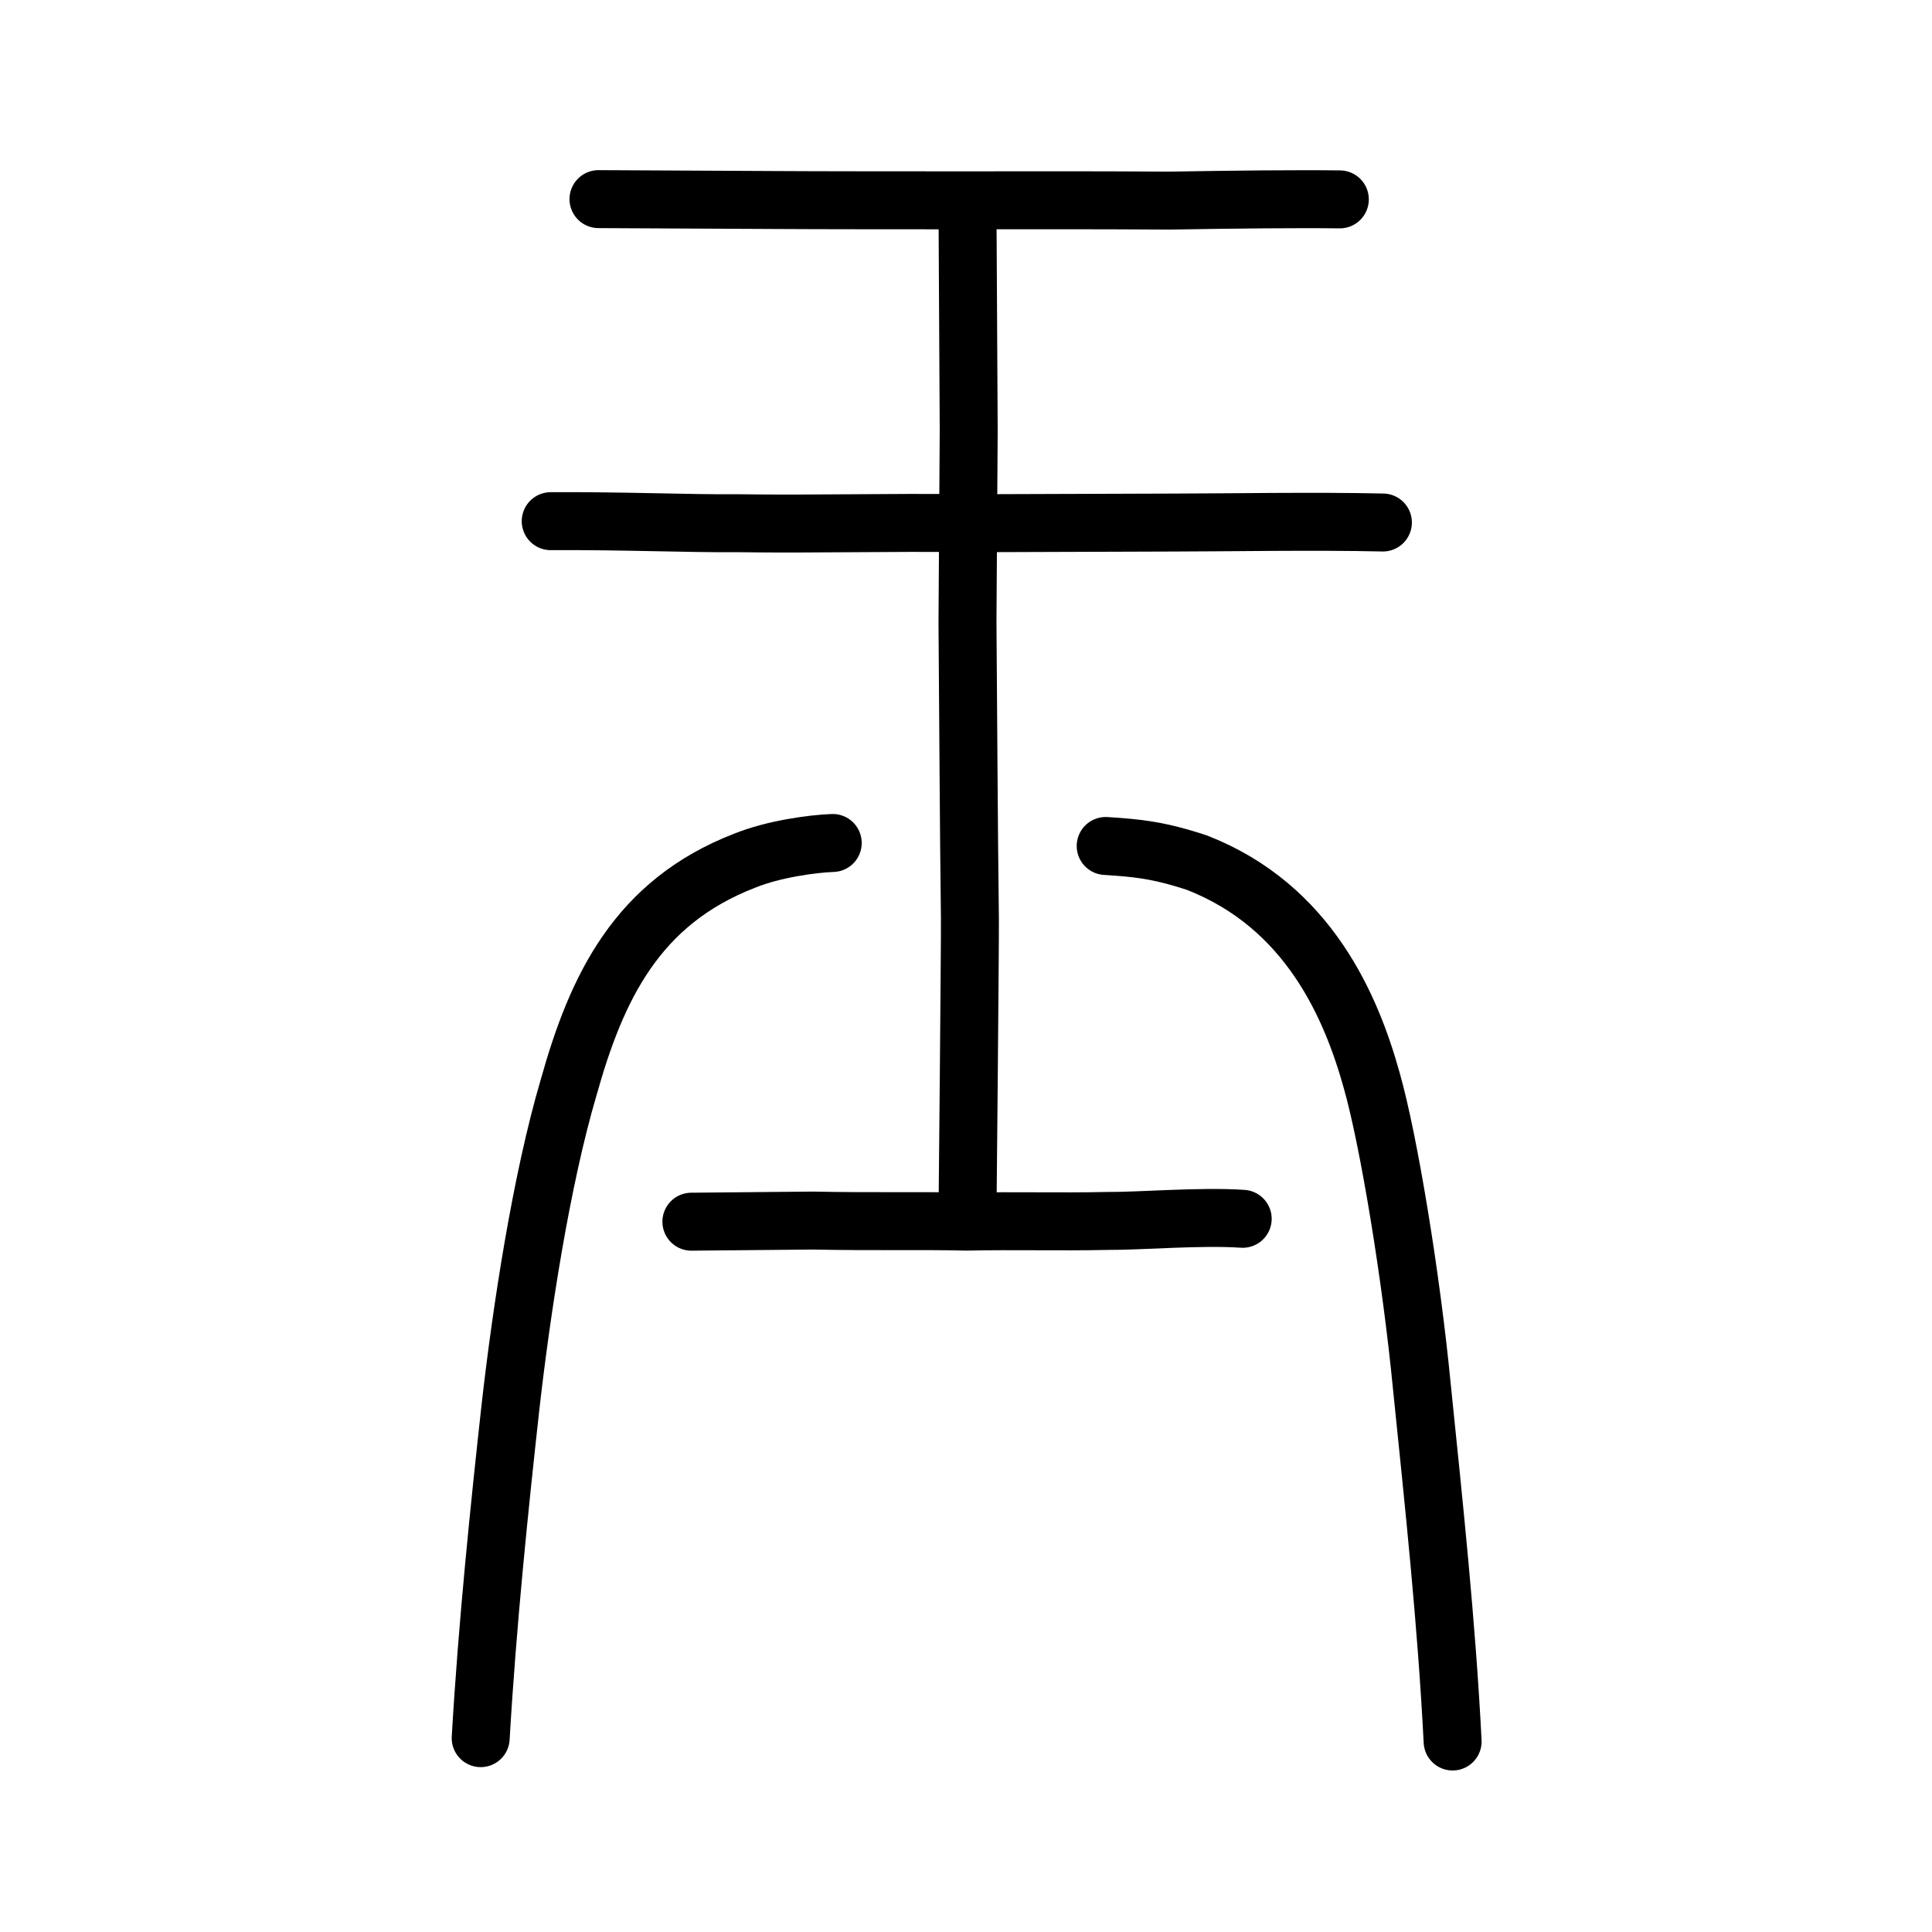 <?xml version="1.0" encoding="UTF-8" standalone="no"?>
<!-- Created with Inkscape (http://www.inkscape.org/) -->

<svg
   xmlns:dc="http://purl.org/dc/elements/1.1/"
   xmlns:cc="http://creativecommons.org/ns#"
   xmlns:rdf="http://www.w3.org/1999/02/22-rdf-syntax-ns#"
   xmlns:svg="http://www.w3.org/2000/svg"
   xmlns="http://www.w3.org/2000/svg"
   xmlns:sodipodi="http://sodipodi.sourceforge.net/DTD/sodipodi-0.dtd"
   xmlns:inkscape="http://www.inkscape.org/namespaces/inkscape"
   width="200px"
   height="200px"
   viewBox="0 0 200 200"
   version="1.1"
   id="SVGRoot"
   inkscape:version="0.92.3 (2405546, 2018-03-11)"
   sodipodi:docname="248eass.svg">
  <sodipodi:namedview
     id="base"
     pagecolor="#ffffff"
     bordercolor="#666666"
     borderopacity="1.0"
     inkscape:pageopacity="0.0"
     inkscape:pageshadow="2"
     inkscape:zoom="2.8284271"
     inkscape:cx="105.41338"
     inkscape:cy="63.765762"
     inkscape:document-units="px"
     inkscape:current-layer="layer1"
     showgrid="true"
     inkscape:window-width="1126"
     inkscape:window-height="899"
     inkscape:window-x="192"
     inkscape:window-y="120"
     inkscape:window-maximized="0"
     showguides="false"
     inkscape:snap-global="false">
    <inkscape:grid
       type="xygrid"
       id="grid6085" />
  </sodipodi:namedview>
  <defs
     id="defs5523" />
  <g
     id="layer1"
     inkscape:groupmode="layer"
     inkscape:label="レイヤー 1">
    <path
       style="opacity:1;vector-effect:none;fill:none;fill-opacity:1;stroke:#000000;stroke-width:6;stroke-linecap:round;stroke-linejoin:round;stroke-miterlimit:4;stroke-dasharray:none;stroke-dashoffset:0;stroke-opacity:1"
       d="m 61.955,20.613 c 6.857,0.031 12.488,0.061 18.204,0.092 3.799,0.029 14.423,0.034 19.611,0.033 7.708,-0.012 14.313,-0.017 21.27,0.03 6.573,-0.115 13.183,-0.184 17.658,-0.128"
       id="path834-9-8"
       inkscape:connector-curvature="0"
       sodipodi:nodetypes="ccccc" />
    <path
       style="opacity:1;vector-effect:none;fill:none;fill-opacity:1;stroke:#000000;stroke-width:6;stroke-linecap:round;stroke-linejoin:round;stroke-miterlimit:4;stroke-dasharray:none;stroke-dashoffset:0;stroke-opacity:1"
       d="m 57.01,53.952 c 7.433,-0.048 14.421,0.258 19.27,0.21 8.189,0.119 16.242,-0.115 23.564,0.005 7.792,-0.024 14.781,-0.049 21.717,-0.073 5.328,-0.004 14.505,-0.167 21.597,-0.004"
       id="path834-9-3"
       inkscape:connector-curvature="0"
       sodipodi:nodetypes="ccccc" />
    <path
       style="opacity:1;vector-effect:none;fill:none;fill-opacity:1;stroke:#000000;stroke-width:6;stroke-linecap:round;stroke-linejoin:round;stroke-miterlimit:4;stroke-dasharray:none;stroke-dashoffset:0;stroke-opacity:1"
       d="m 71.572,126.469 c 4.195,-0.039 8.39,-0.078 12.586,-0.117 5.874,0.127 11.712,-0.002 15.887,0.111 4.929,-0.109 9.678,0.037 14.558,-0.072 3.464,0.026 9.643,-0.519 14.041,-0.221"
       id="path834-9-0"
       inkscape:connector-curvature="0"
       sodipodi:nodetypes="ccccc" />
    <path
       style="opacity:1;vector-effect:none;fill:none;fill-opacity:1;stroke:#000000;stroke-width:6;stroke-linecap:round;stroke-linejoin:round;stroke-miterlimit:4;stroke-dasharray:none;stroke-dashoffset:0;stroke-opacity:1"
       d="m 100.154,21.373 0.126,23.166 -0.126,19.873 c 0.085,10.224 0.116,19.841 0.251,30.685 0.022,2.754 -0.248,30.525 -0.248,30.525"
       id="path834-9-3-5"
       inkscape:connector-curvature="0"
       sodipodi:nodetypes="ccccc" />
    <path
       style="opacity:1;vector-effect:none;fill:none;fill-opacity:1;stroke:#000000;stroke-width:6;stroke-linecap:round;stroke-linejoin:round;stroke-miterlimit:4;stroke-dasharray:none;stroke-dashoffset:0;stroke-opacity:1"
       d="m 114.46,87.576 c 3.246,0.207 5.454,0.41 9.454,1.73 11.587,4.52 15.986,14.978 18.099,22.59 1.749,6.161 4.074,20.239 5.179,31.657 1.251,12.221 2.558,24.457 3.183,36.727"
       id="path6087-1"
       inkscape:connector-curvature="0"
       sodipodi:nodetypes="ccccc" />
    <path
       style="opacity:1;vector-effect:none;fill:none;fill-opacity:1;stroke:#000000;stroke-width:6;stroke-linecap:round;stroke-linejoin:round;stroke-miterlimit:4;stroke-dasharray:none;stroke-dashoffset:0;stroke-opacity:1"
       d="m 86.204,87.265 c -2.145,0.08 -6.123,0.629 -9.078,1.818 -11.192,4.316 -15.361,13.13 -18.264,23.498 -2.831,9.597 -4.897,23.129 -6.022,33.112 -1.123,10.162 -2.395,22.428 -3.079,34.239"
       id="path6087-1-8"
       inkscape:connector-curvature="0"
       sodipodi:nodetypes="ccccc" />
  </g>
</svg>
